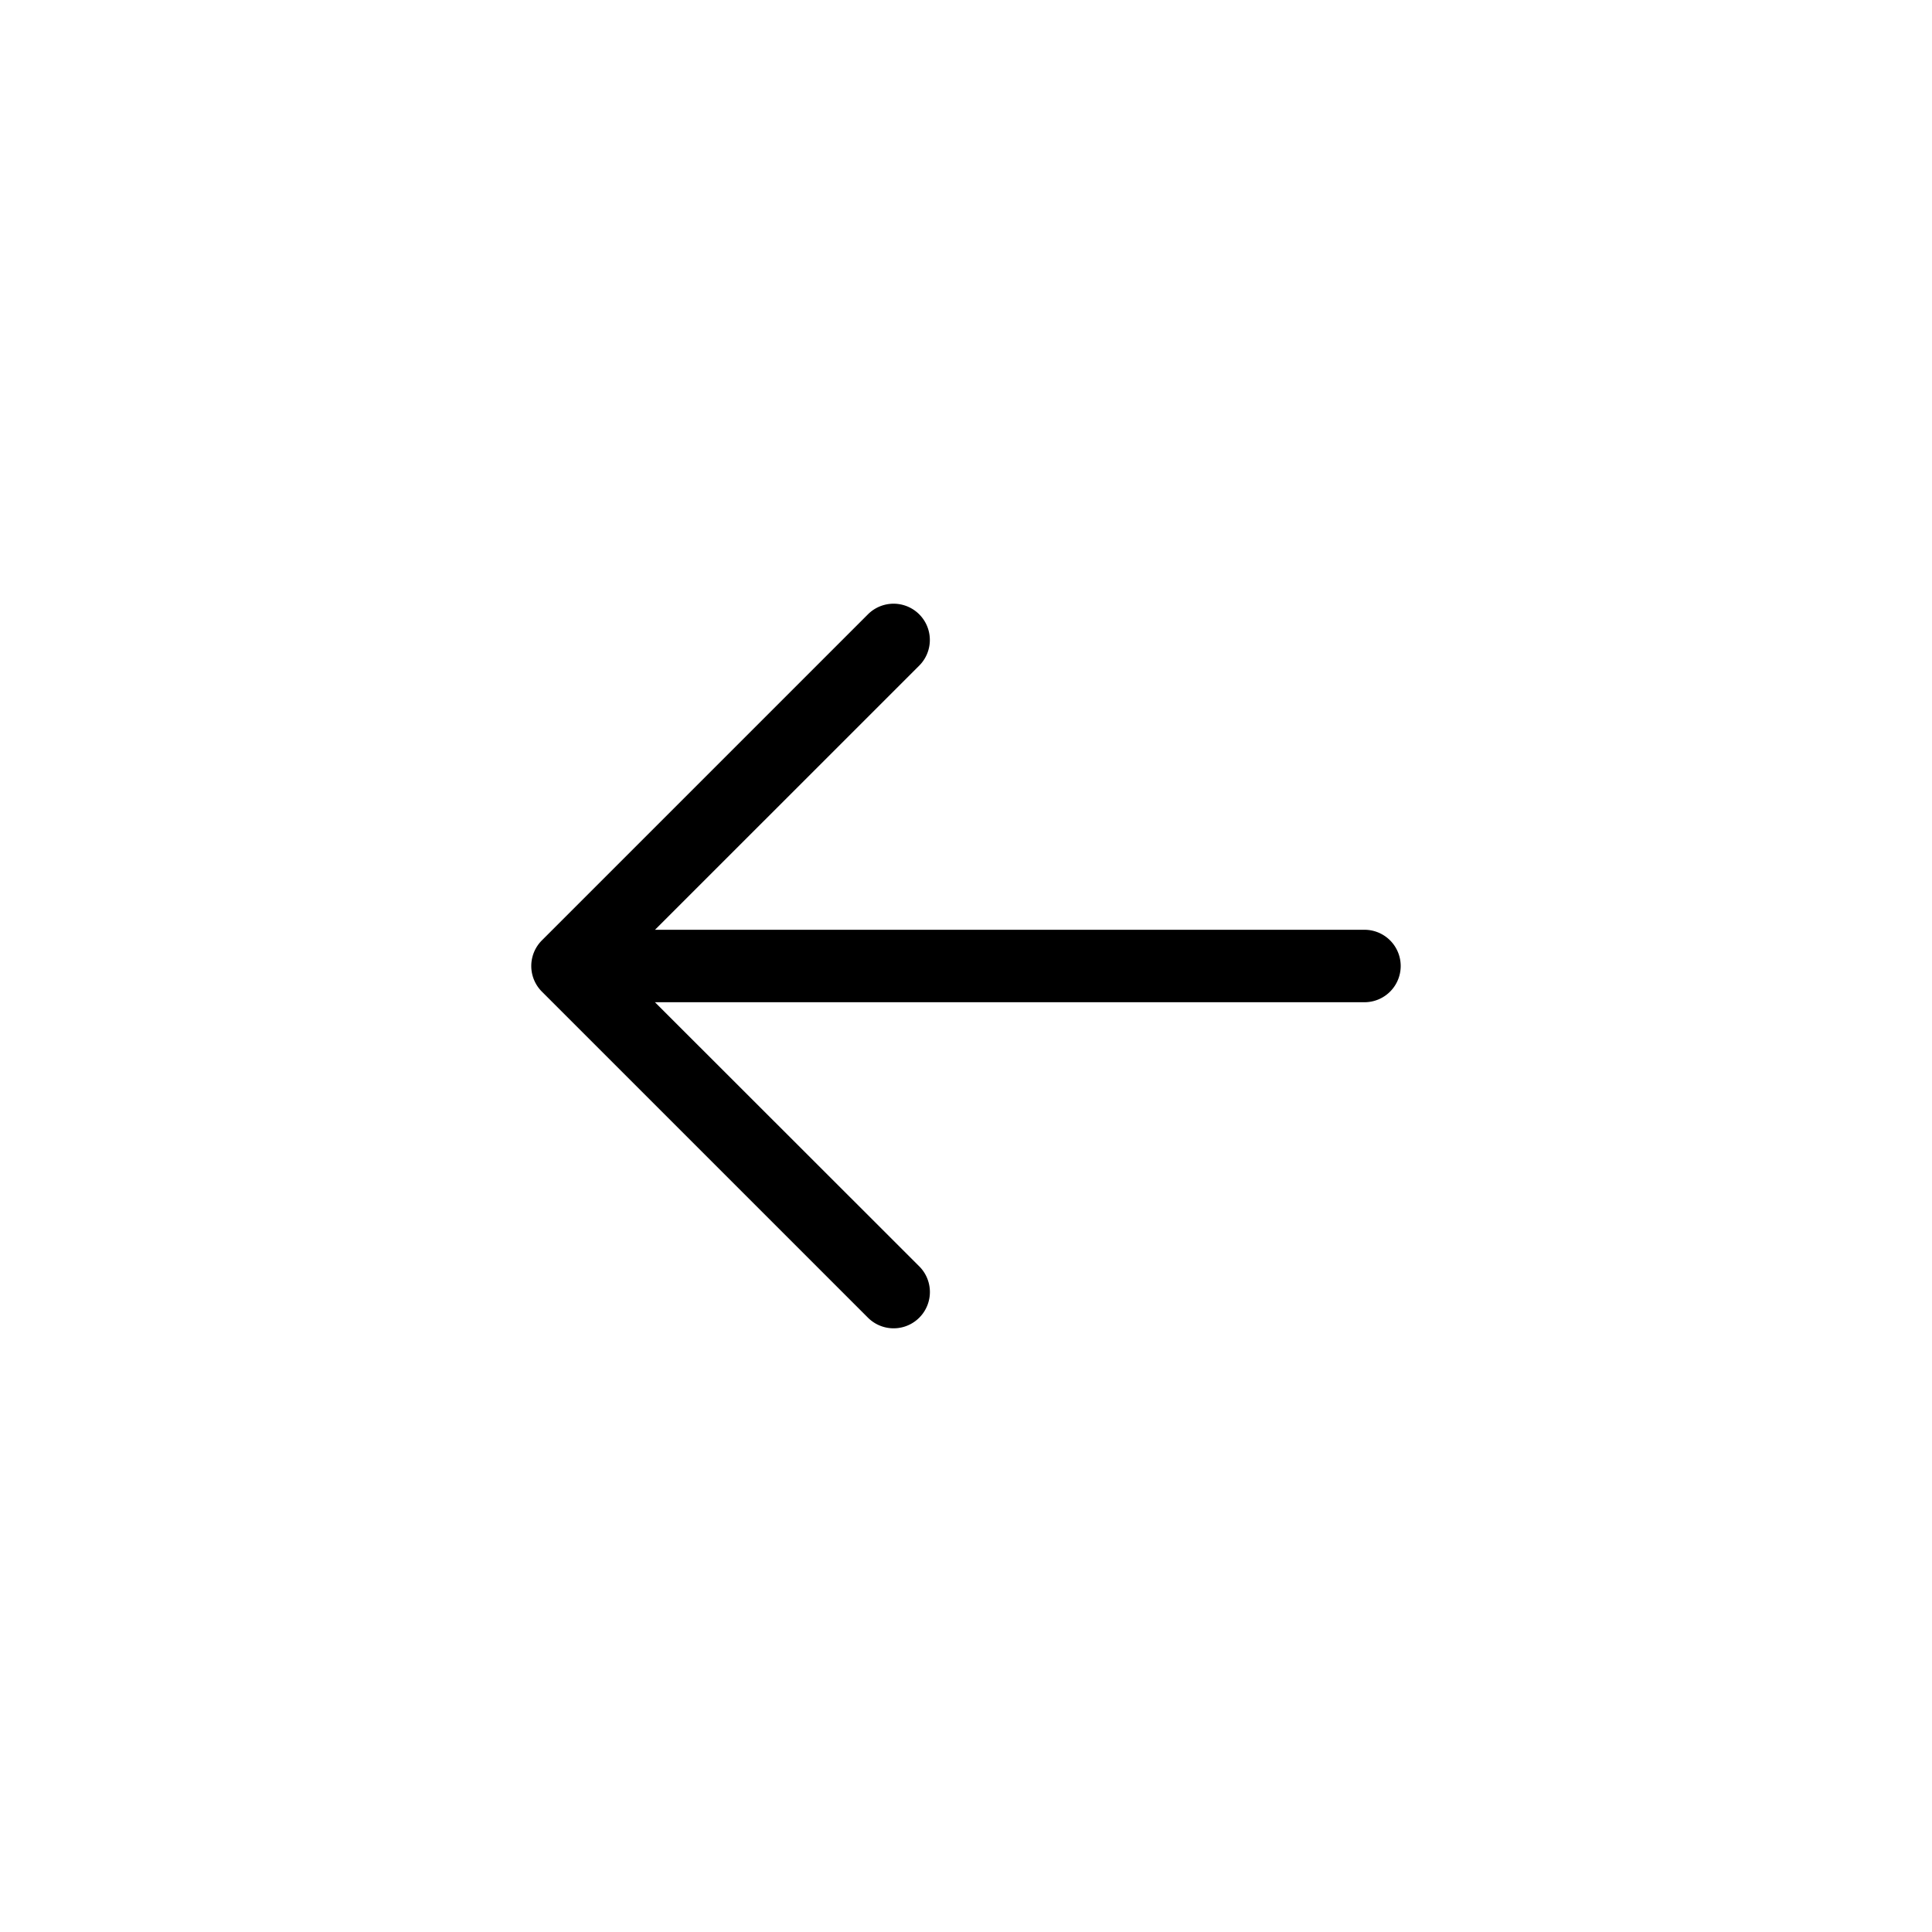 <svg xmlns="http://www.w3.org/2000/svg" width="32" height="32" fill="none"><path fill="#000" d="m8.976 16.425 5.4 5.4a.6.6 0 0 0 .85-.85L10.848 16.6H22.6a.6.6 0 1 0 0-1.2H10.849l4.376-4.375a.6.6 0 0 0-.849-.85l-5.4 5.4a.6.6 0 0 0 0 .85z"/></svg>